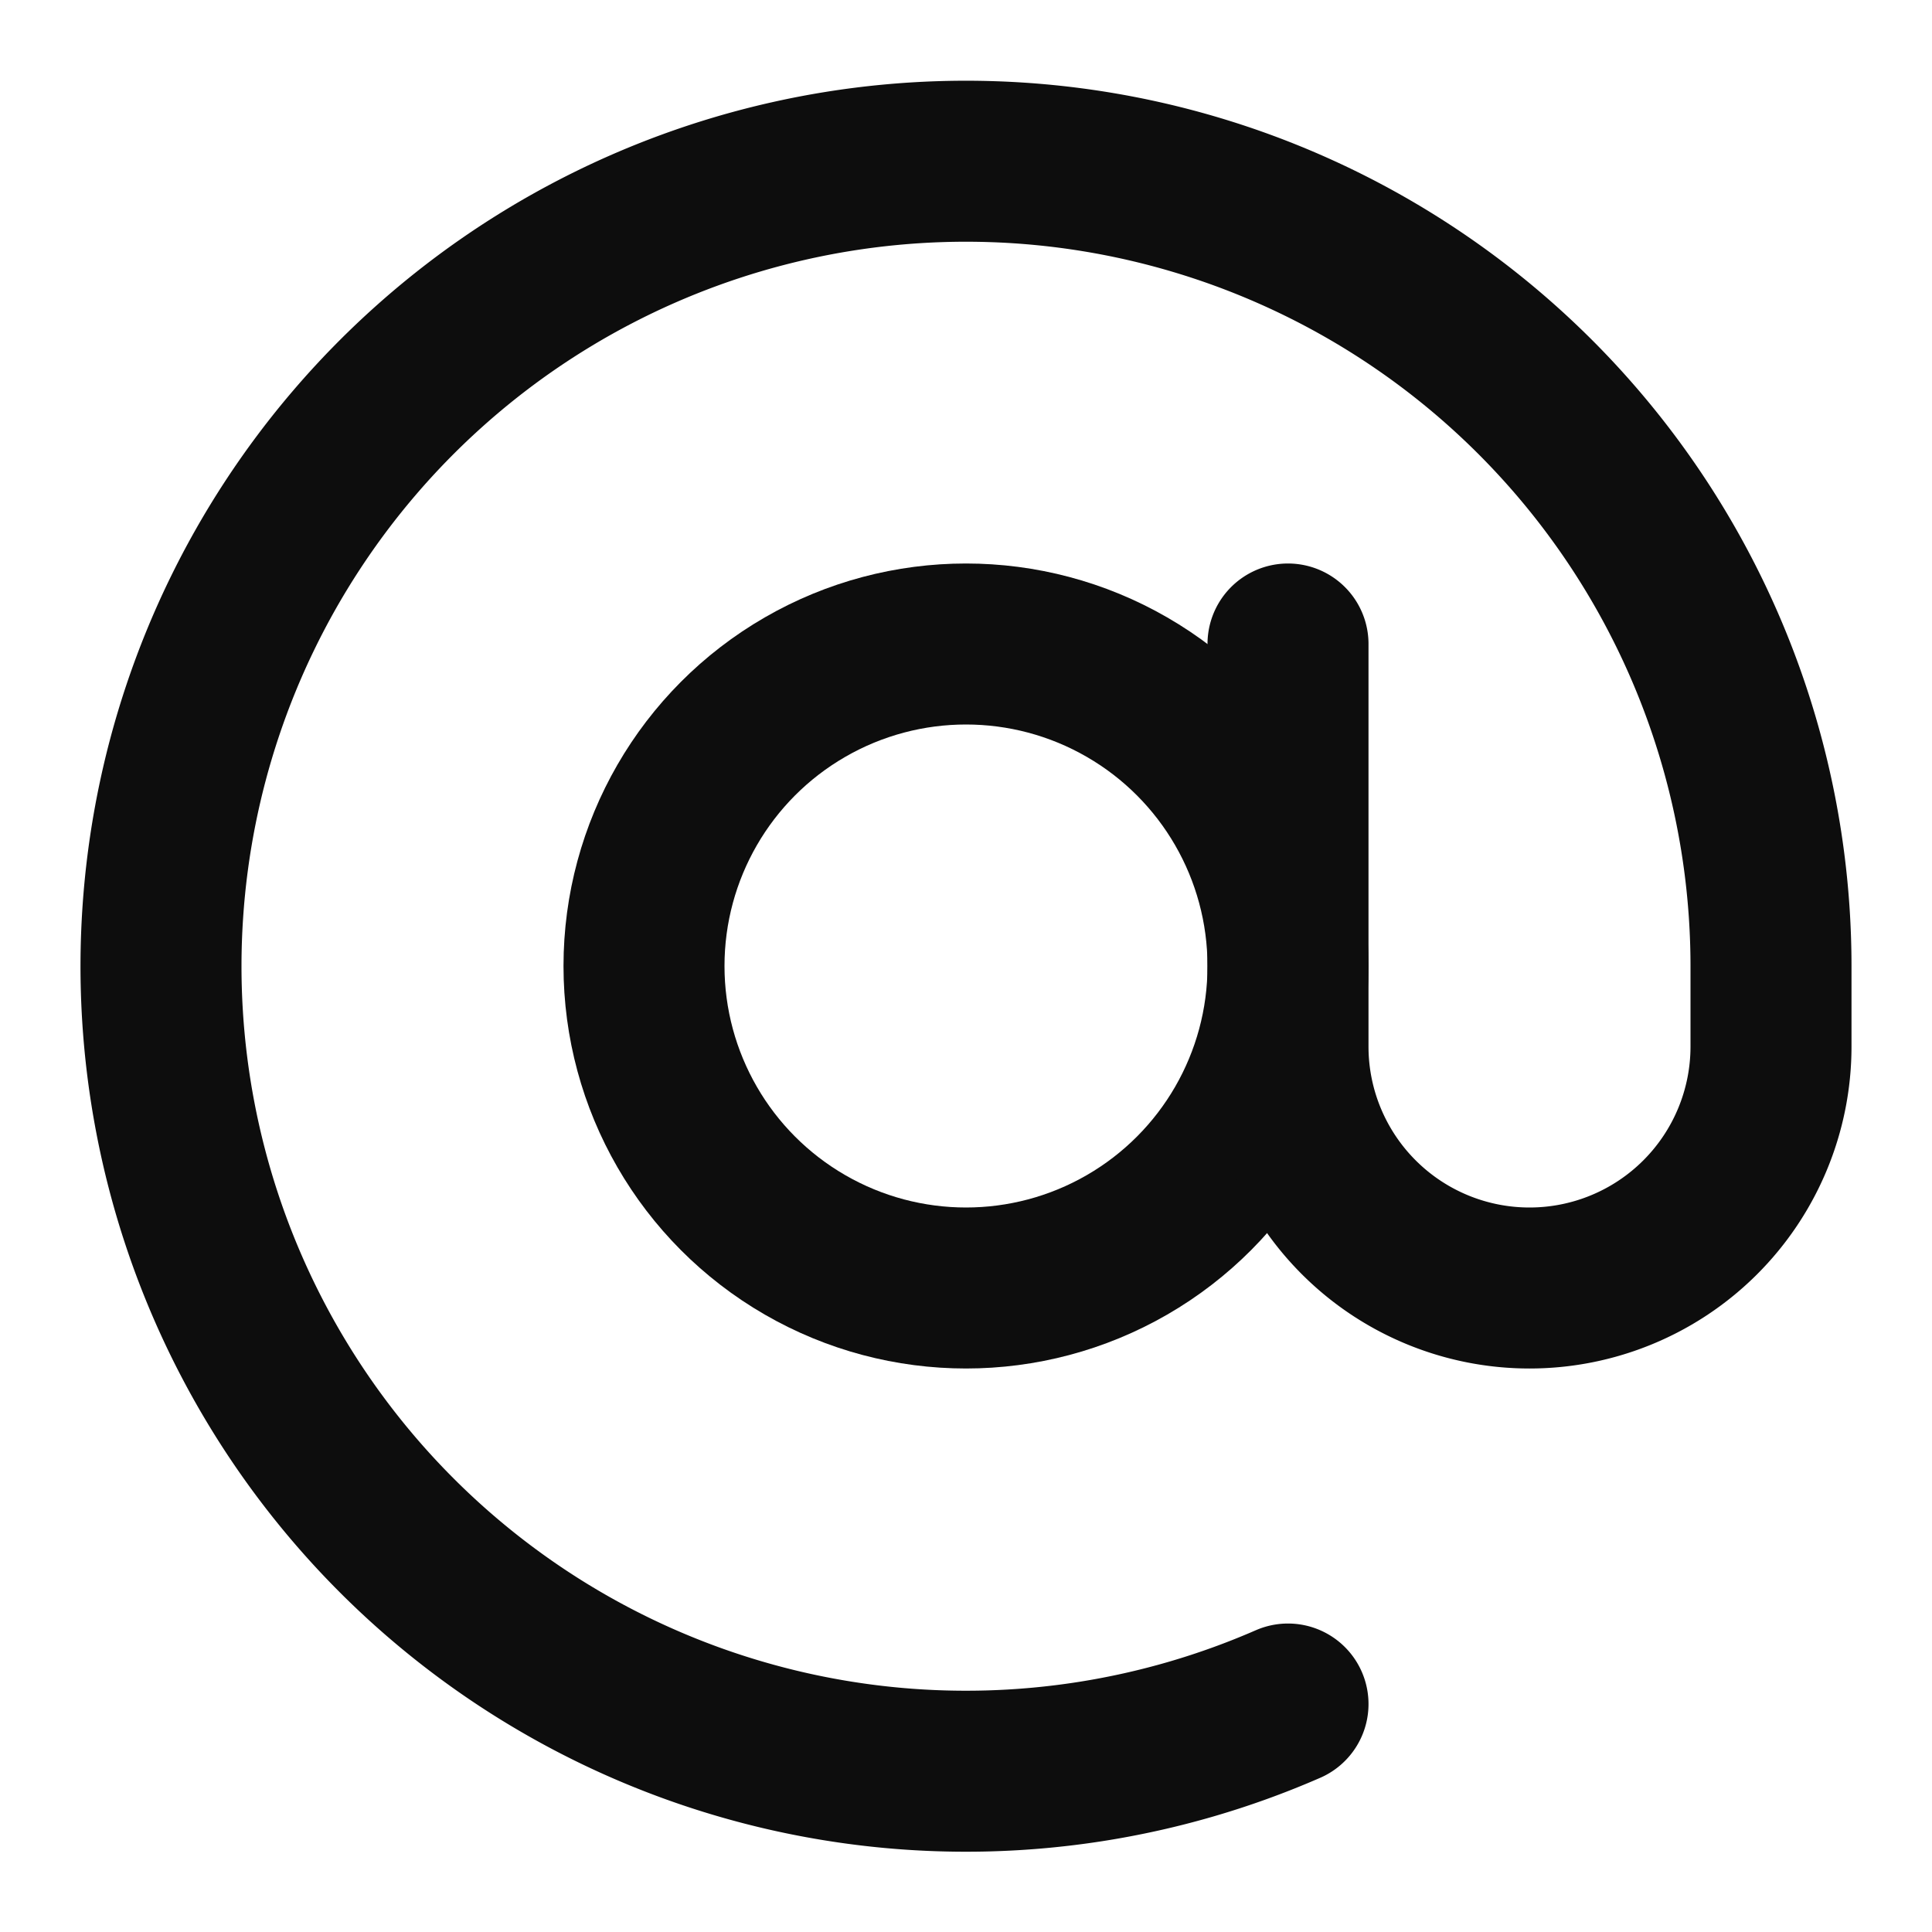 <svg xmlns="http://www.w3.org/2000/svg" height="24" width="24" viewBox="0 0 24 24"><title>at sign 2</title><g stroke-linecap="round" fill="#0d0d0d" stroke-linejoin="round" class="nc-icon-wrapper"><circle cx="12" cy="12" r="4" fill="none" stroke="#0d0d0d" stroke-width="2"></circle><path d="M16,21.168A10,10,0,1,1,22,12v1a3,3,0,0,1-6,0V8" fill="none" stroke="#0d0d0d" stroke-width="2"></path></g></svg>